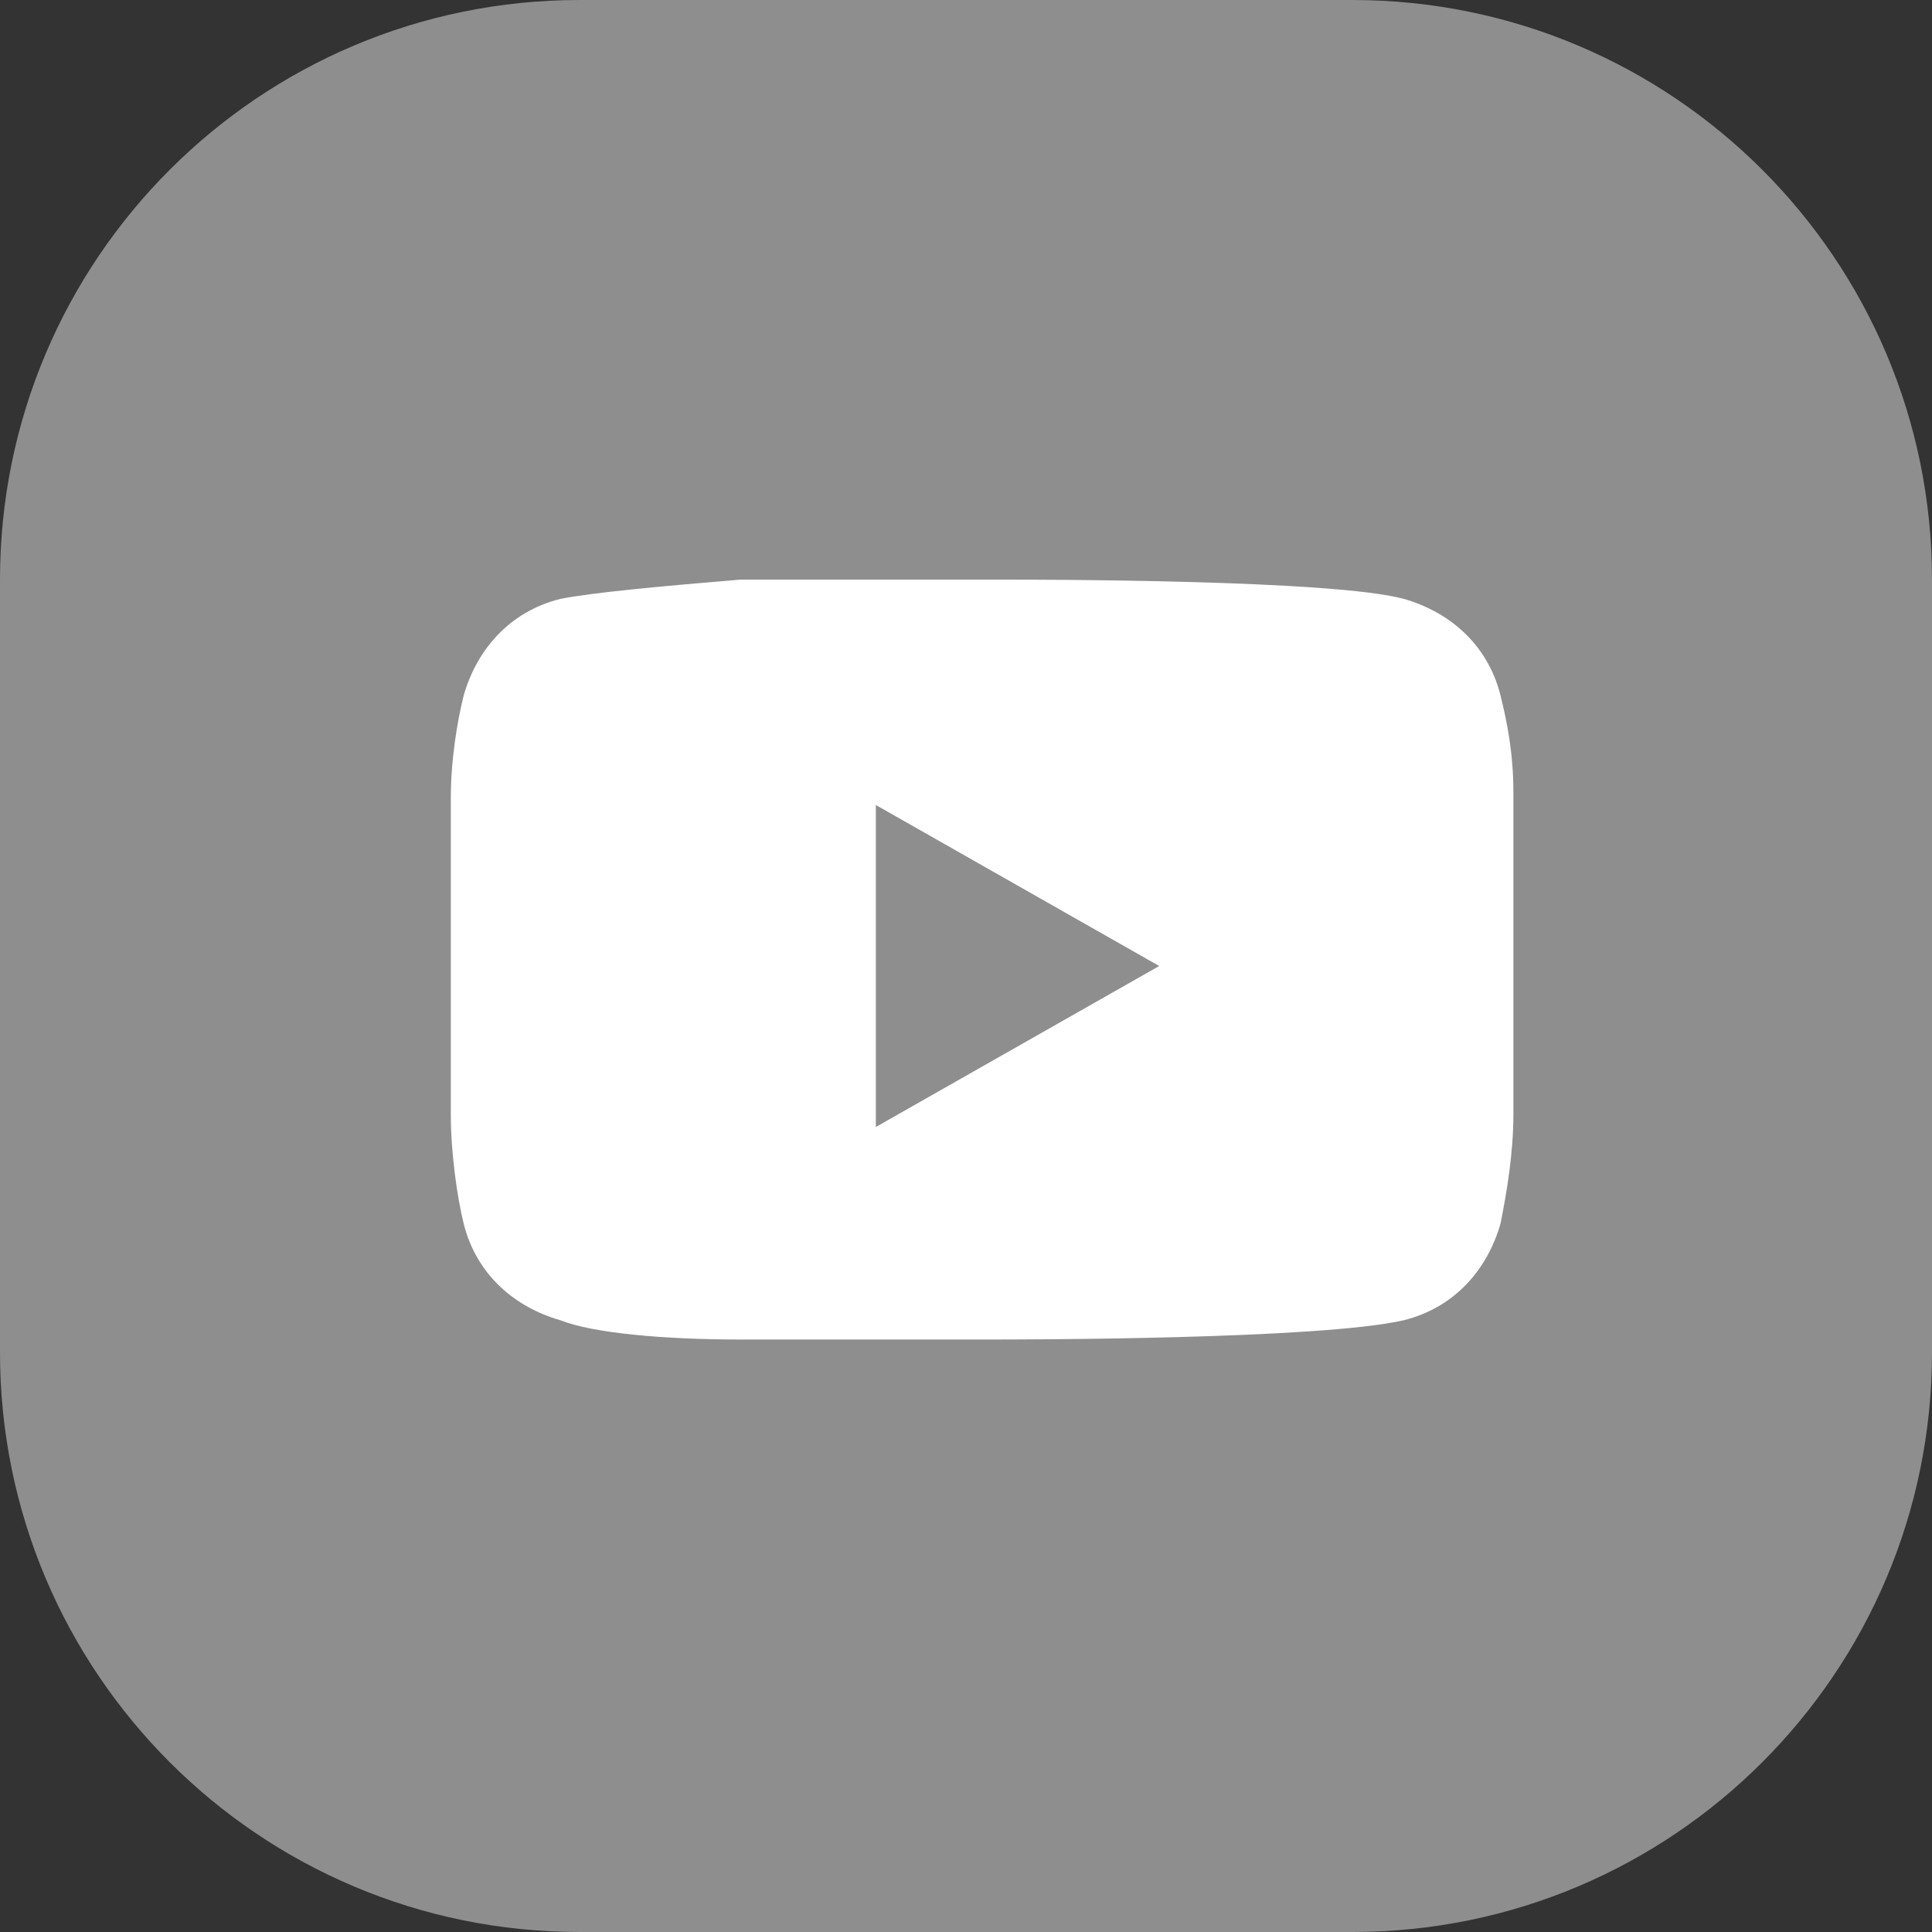 <svg width="30" height="30" viewBox="0 0 30 30" fill="none" xmlns="http://www.w3.org/2000/svg">
<rect x="0" y="0" width="30" height="30" fill="#333333" stroke="none"/>
<path d="M21 0H9C4.029 0 0 4.029 0 9V21C0 25.971 4.029 30 9 30H21C25.971 30 30 25.971 30 21V9C30 4.029 25.971 0 21 0Z" fill="#8E8E8E"/>
<path d="M15.4 9C16.2 9 20.7 9 21.8 9.3C22.5 9.5 23.1 10 23.3 10.8C23.4 11.2 23.5 11.7 23.5 12.3V12.7V14.9V17.1V17.3C23.5 17.9 23.4 18.5 23.3 19C23.1 19.7 22.6 20.3 21.8 20.5C20.5 20.8 15.9 20.8 15.3 20.8H11.5C10.3 20.8 9.2 20.7 8.7 20.5C8 20.3 7.4 19.8 7.2 19C7.1 18.6 7 17.9 7 17.3V15V13V12.8V12.4C7 11.8 7.1 11.2 7.2 10.8C7.4 10.1 7.9 9.5 8.7 9.3C9.2 9.2 10.3 9.1 11.5 9H15.4ZM13.6 12.4V17.5L18 15L13.6 12.5V12.4Z" fill="white"/>
</svg>
